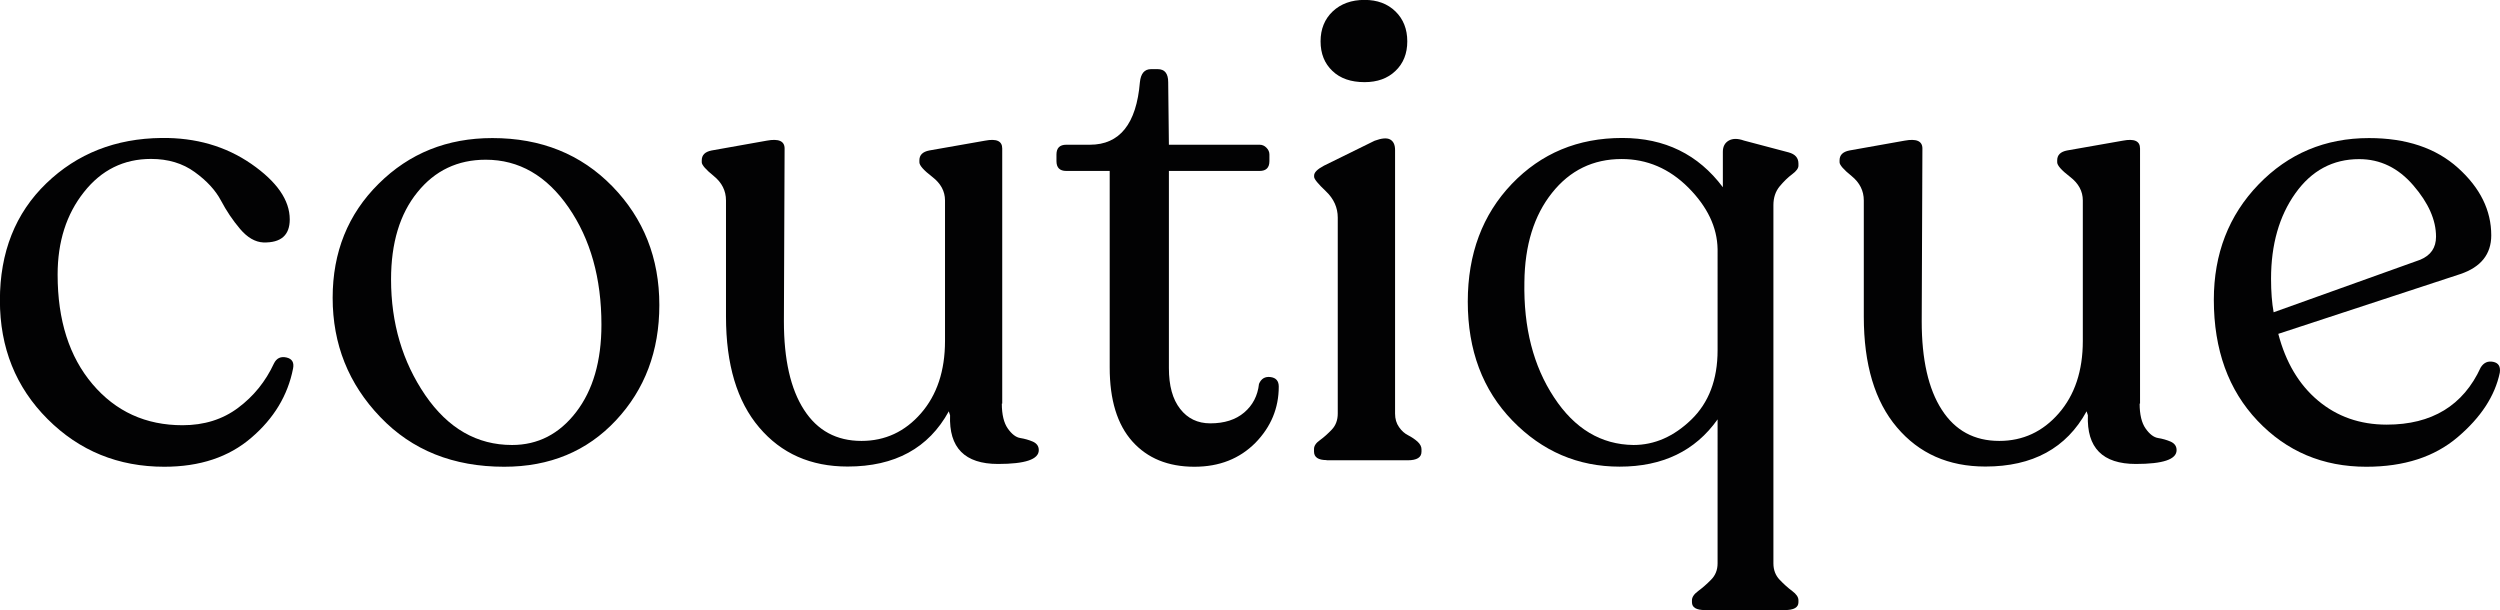 <svg xml:space="preserve" style="enable-background:new 0 0 2516.9 614.1;" viewBox="0 0 2516.9 614.1" y="0px" x="0px" xmlns:xlink="http://www.w3.org/1999/xlink" xmlns="http://www.w3.org/2000/svg" id="Livello_1" version="1.1">
<style type="text/css">
	.st0{fill:#020203;}
</style>
<g>
	<path d="M165.4,469.9c-46.3,0-85.5-16-117.5-48c-32-32-48-71.8-48-119.5c0-48.5,15.6-87.8,46.7-117.8
		c31.1-30,69.8-45.2,116.1-45.7c34.4-0.4,64.5,8.3,90.3,26.1c25.8,17.9,38.7,36.5,38.7,55.9c0,15.9-8.8,23.6-26.5,23.2
		c-8.4-0.4-16.2-5-23.5-13.6c-7.3-8.6-13.7-18.1-19.2-28.5c-5.5-10.4-14.3-20-26.5-28.8c-12.1-8.8-26.8-13.2-44-13.2
		c-27.4,0-49.9,11.1-67.5,33.4c-17.7,22.3-26.5,50-26.5,83.1c0,45.9,11.7,82.6,35.1,110.2c23.4,27.6,53.6,41.4,90.7,41.4
		c21.6,0,40.3-5.8,55.9-17.5c15.7-11.7,27.7-26.6,36.1-44.7c2.6-5.3,6.8-7.3,12.6-6c5.7,1.3,7.9,5.1,6.6,11.3
		c-5.3,26.9-19.3,50.1-42,69.5C230.4,460.2,201.2,469.9,165.4,469.9z" class="st0"></path>
	<path d="M507.6,469.9c-51.2,0-92.8-16.6-124.7-50c-32-33.3-48-73.3-48-120.1c0-45.9,15.4-84.2,46.3-114.8
		c30.9-30.7,69-46,114.5-46c49,0,89.2,16.2,120.8,48.6c31.5,32.4,47.3,72.2,47.3,119.5c0,46.3-14.6,85-43.7,116.1
		C591,454.3,553.5,469.9,507.6,469.9z M515.5,448c26,0,47.5-11,64.5-33.1c17-22.1,25.5-51.4,25.5-88c0-46.8-11-86.1-33.1-118.1
		c-22.1-32-49.9-48-83.4-48c-28.2,0-51.2,10.9-68.8,32.8c-17.7,21.8-26.5,51.1-26.5,87.7c0,44.1,11.5,82.9,34.4,116.5
		C451.1,431.3,480.2,448,515.5,448z" class="st0"></path>
	<path d="M1008.6,406.3c0,11,2,19.4,6,25.1c4,5.7,8.2,8.9,12.6,9.6c4.4,0.7,8.6,1.9,12.6,3.6c4,1.8,6,4.6,6,8.6
		c0,9.3-13.7,13.9-41,13.9c-33.5,0-49.6-16.3-48.3-49l-1.3-4c-20.3,37.1-54.3,55.6-101.9,55.6c-37.1,0-66.7-13.1-89-39.4
		c-22.3-26.2-33.4-63.4-33.4-111.5V201.8c0-9.7-4.1-17.9-12.2-24.5c-8.2-6.6-12.2-11.3-12.2-13.9v-2c0-5.3,3.3-8.6,9.9-9.9l55.6-9.9
		c11.9-2.2,17.9,0.4,17.9,7.9l-0.7,174c0,38.4,6.7,68.1,20.2,89c13.5,21,32.8,31.4,57.9,31.4c23.8,0,43.8-9.3,59.9-27.8
		c16.1-18.5,24.2-42.8,24.2-72.8V201.8c0-9.3-4.3-17.2-12.9-23.8c-8.6-6.6-12.9-11.5-12.9-14.6v-2c0-5.3,3.3-8.6,9.9-9.9l56.3-9.9
		c11.5-2.2,17.2,0.4,17.2,7.9V406.3z" class="st0"></path>
	<path d="M1202.5,469.9c-26.5,0-47.3-8.5-62.5-25.5c-15.2-17-22.8-41.8-22.8-74.4V172.1h-43.7c-6.6,0-9.9-3.3-9.9-9.9
		v-6.6c0-6.6,3.3-9.9,9.9-9.9h23.8c30,0,46.8-21,50.3-62.9c0.9-8.8,4.6-13.2,11.3-13.2h6.6c7.1,0,10.6,4.4,10.6,13.2l0.7,62.9h91.3
		c2.6,0,5,1,6.9,3c2,2,3,4.3,3,6.9v6.6c0,6.6-3.3,9.9-9.9,9.9h-91.3v198.5c0,17.7,3.7,31.3,11.3,41c7.5,9.7,17.6,14.6,30.4,14.6
		c14.1,0,25.5-3.6,34.1-10.9c8.6-7.3,13.6-16.9,14.9-28.8c2.2-5.3,6.1-7.6,11.6-6.9c5.5,0.7,8.3,3.9,8.3,9.6
		c0,21.6-7.8,40.5-23.5,56.6C1248,461.8,1227.6,469.9,1202.5,469.9z" class="st0"></path>
	<path d="M1335.5,463.2c-8.4,0-12.6-2.9-12.6-8.6V452c0-3.1,2-6.1,6-8.9c4-2.9,7.9-6.4,11.9-10.6c4-4.2,6-9.6,6-16.2
		V219.1c0-10.1-4-19-11.9-26.5c-7.9-7.5-11.9-12.3-11.9-14.6v-1.3c0-3.1,3.3-6.4,9.9-9.9l51-25.1c7.1-2.6,12.2-3.1,15.6-1.3
		c3.3,1.8,5,5.3,5,10.6v265.4c0,5.3,1.3,9.8,4,13.6c2.6,3.8,5.7,6.5,9.3,8.3c3.5,1.8,6.6,3.9,9.3,6.3c2.6,2.4,4,5,4,7.6v2.6
		c0,5.7-4.6,8.6-13.9,8.6H1335.5z M1373.8,82.7c-13.7,0-24.5-3.7-32.4-11.3c-7.9-7.5-11.9-17.4-11.9-29.8c0-12.3,4.1-22.4,12.2-30.1
		c8.2-7.7,18.9-11.6,32.1-11.6c12.8,0,23.2,3.9,31.1,11.6c7.9,7.7,11.9,17.8,11.9,30.1c0,12.4-4,22.3-11.9,29.8
		C1397,79,1386.6,82.7,1373.8,82.7z" class="st0"></path>
	<path d="M1810.6,166.8c0,2.6-2.1,5.5-6.3,8.6c-4.2,3.1-8.4,7.2-12.6,12.2c-4.2,5.1-6.3,11.4-6.3,18.9v360.7
		c0,6.6,2.1,12.1,6.3,16.5c4.2,4.4,8.4,8.2,12.6,11.3c4.2,3.1,6.3,6.2,6.3,9.3v2c0,5.3-4.6,7.9-13.9,7.9h-80.1
		c-8.8,0-13.2-2.6-13.2-7.9v-2c0-3.1,2.1-6.2,6.3-9.3c4.2-3.1,8.5-6.8,12.9-11.3c4.4-4.4,6.6-9.9,6.6-16.5V422.2
		c-22.5,31.8-55.4,47.6-98.6,47.6c-41.9,0-77.9-15.4-107.9-46.3c-30-30.9-45-70.8-45-119.8c0-48.1,14.8-87.6,44.3-118.5
		c29.6-30.9,66.6-46.3,111.2-46.3c42.8,0,76.5,16.5,101.3,49.6v-35.7c0-5.3,2-9,6-11.3c4-2.2,9-2.2,15.2,0l45,11.9
		c6.6,1.8,9.9,5.5,9.9,11.3V166.8z M1644.5,448c21.2,0,40.6-8.5,58.2-25.5c17.6-17,26.5-40.3,26.5-69.8V250.8
		c-0.4-22.1-10.3-42.7-29.4-61.9c-19.2-19.2-41.6-28.8-67.2-28.8c-28.7,0-52.1,11.4-70.1,34.1c-18.1,22.7-27.4,52.6-27.8,89.7
		c-0.9,45.9,9,84.6,29.8,116.1C1585.2,431.6,1611.9,447.6,1644.5,448z" class="st0"></path>
	<path d="M2154.1,406.3c0,11,2,19.4,6,25.1c4,5.7,8.2,8.9,12.6,9.6c4.4,0.7,8.6,1.9,12.6,3.6c4,1.8,6,4.6,6,8.6
		c0,9.3-13.7,13.9-41,13.9c-33.5,0-49.6-16.3-48.3-49l-1.3-4c-20.3,37.1-54.3,55.6-101.9,55.6c-37.1,0-66.7-13.1-89-39.4
		c-22.3-26.2-33.4-63.4-33.4-111.5V201.8c0-9.7-4.1-17.9-12.2-24.5c-8.2-6.6-12.2-11.3-12.2-13.9v-2c0-5.3,3.3-8.6,9.9-9.9l55.6-9.9
		c11.9-2.2,17.9,0.4,17.9,7.9l-0.7,174c0,38.4,6.7,68.1,20.2,89c13.5,21,32.8,31.4,57.9,31.4c23.8,0,43.8-9.3,59.9-27.8
		c16.1-18.5,24.2-42.8,24.2-72.8V201.8c0-9.3-4.3-17.2-12.9-23.8c-8.6-6.6-12.9-11.5-12.9-14.6v-2c0-5.3,3.3-8.6,9.9-9.9l56.3-9.9
		c11.5-2.2,17.2,0.4,17.2,7.9V406.3z" class="st0"></path>
	<path d="M2497.5,369.9c3.1-4.9,7.3-6.7,12.6-5.6c5.3,1.1,7.5,4.7,6.6,10.9c-4.9,23.4-19,45-42.4,64.9
		c-23.4,19.9-54,29.8-92,29.8c-43.7,0-80.2-15.4-109.5-46.3c-29.3-30.9-44-71.5-44-121.8c0-46.3,15-85,45-116.1
		c30-31.1,67.1-46.7,111.2-46.7c37.5,0,67.4,10,89.7,30.1c22.3,20.1,33.4,42.7,33.4,67.8c0,19-10.4,32-31.1,39l-183.3,60.2
		c7.5,28.7,20.8,51.1,40,67.2c19.2,16.1,42.2,24.2,69.2,24.2C2448.3,427.5,2479.9,408.3,2497.5,369.9z M2375.1,160.2
		c-26.5,0-47.9,11.5-64.2,34.4c-16.3,22.9-24.5,51.6-24.5,86c0,13.2,0.9,24.5,2.6,33.8l147.6-52.9c10.6-4.4,15.9-12.1,15.9-23.2
		c0-16.8-7.6-34-22.8-51.6C2414.5,169,2396.3,160.2,2375.1,160.2z" class="st0"></path>
</g>
</svg>
